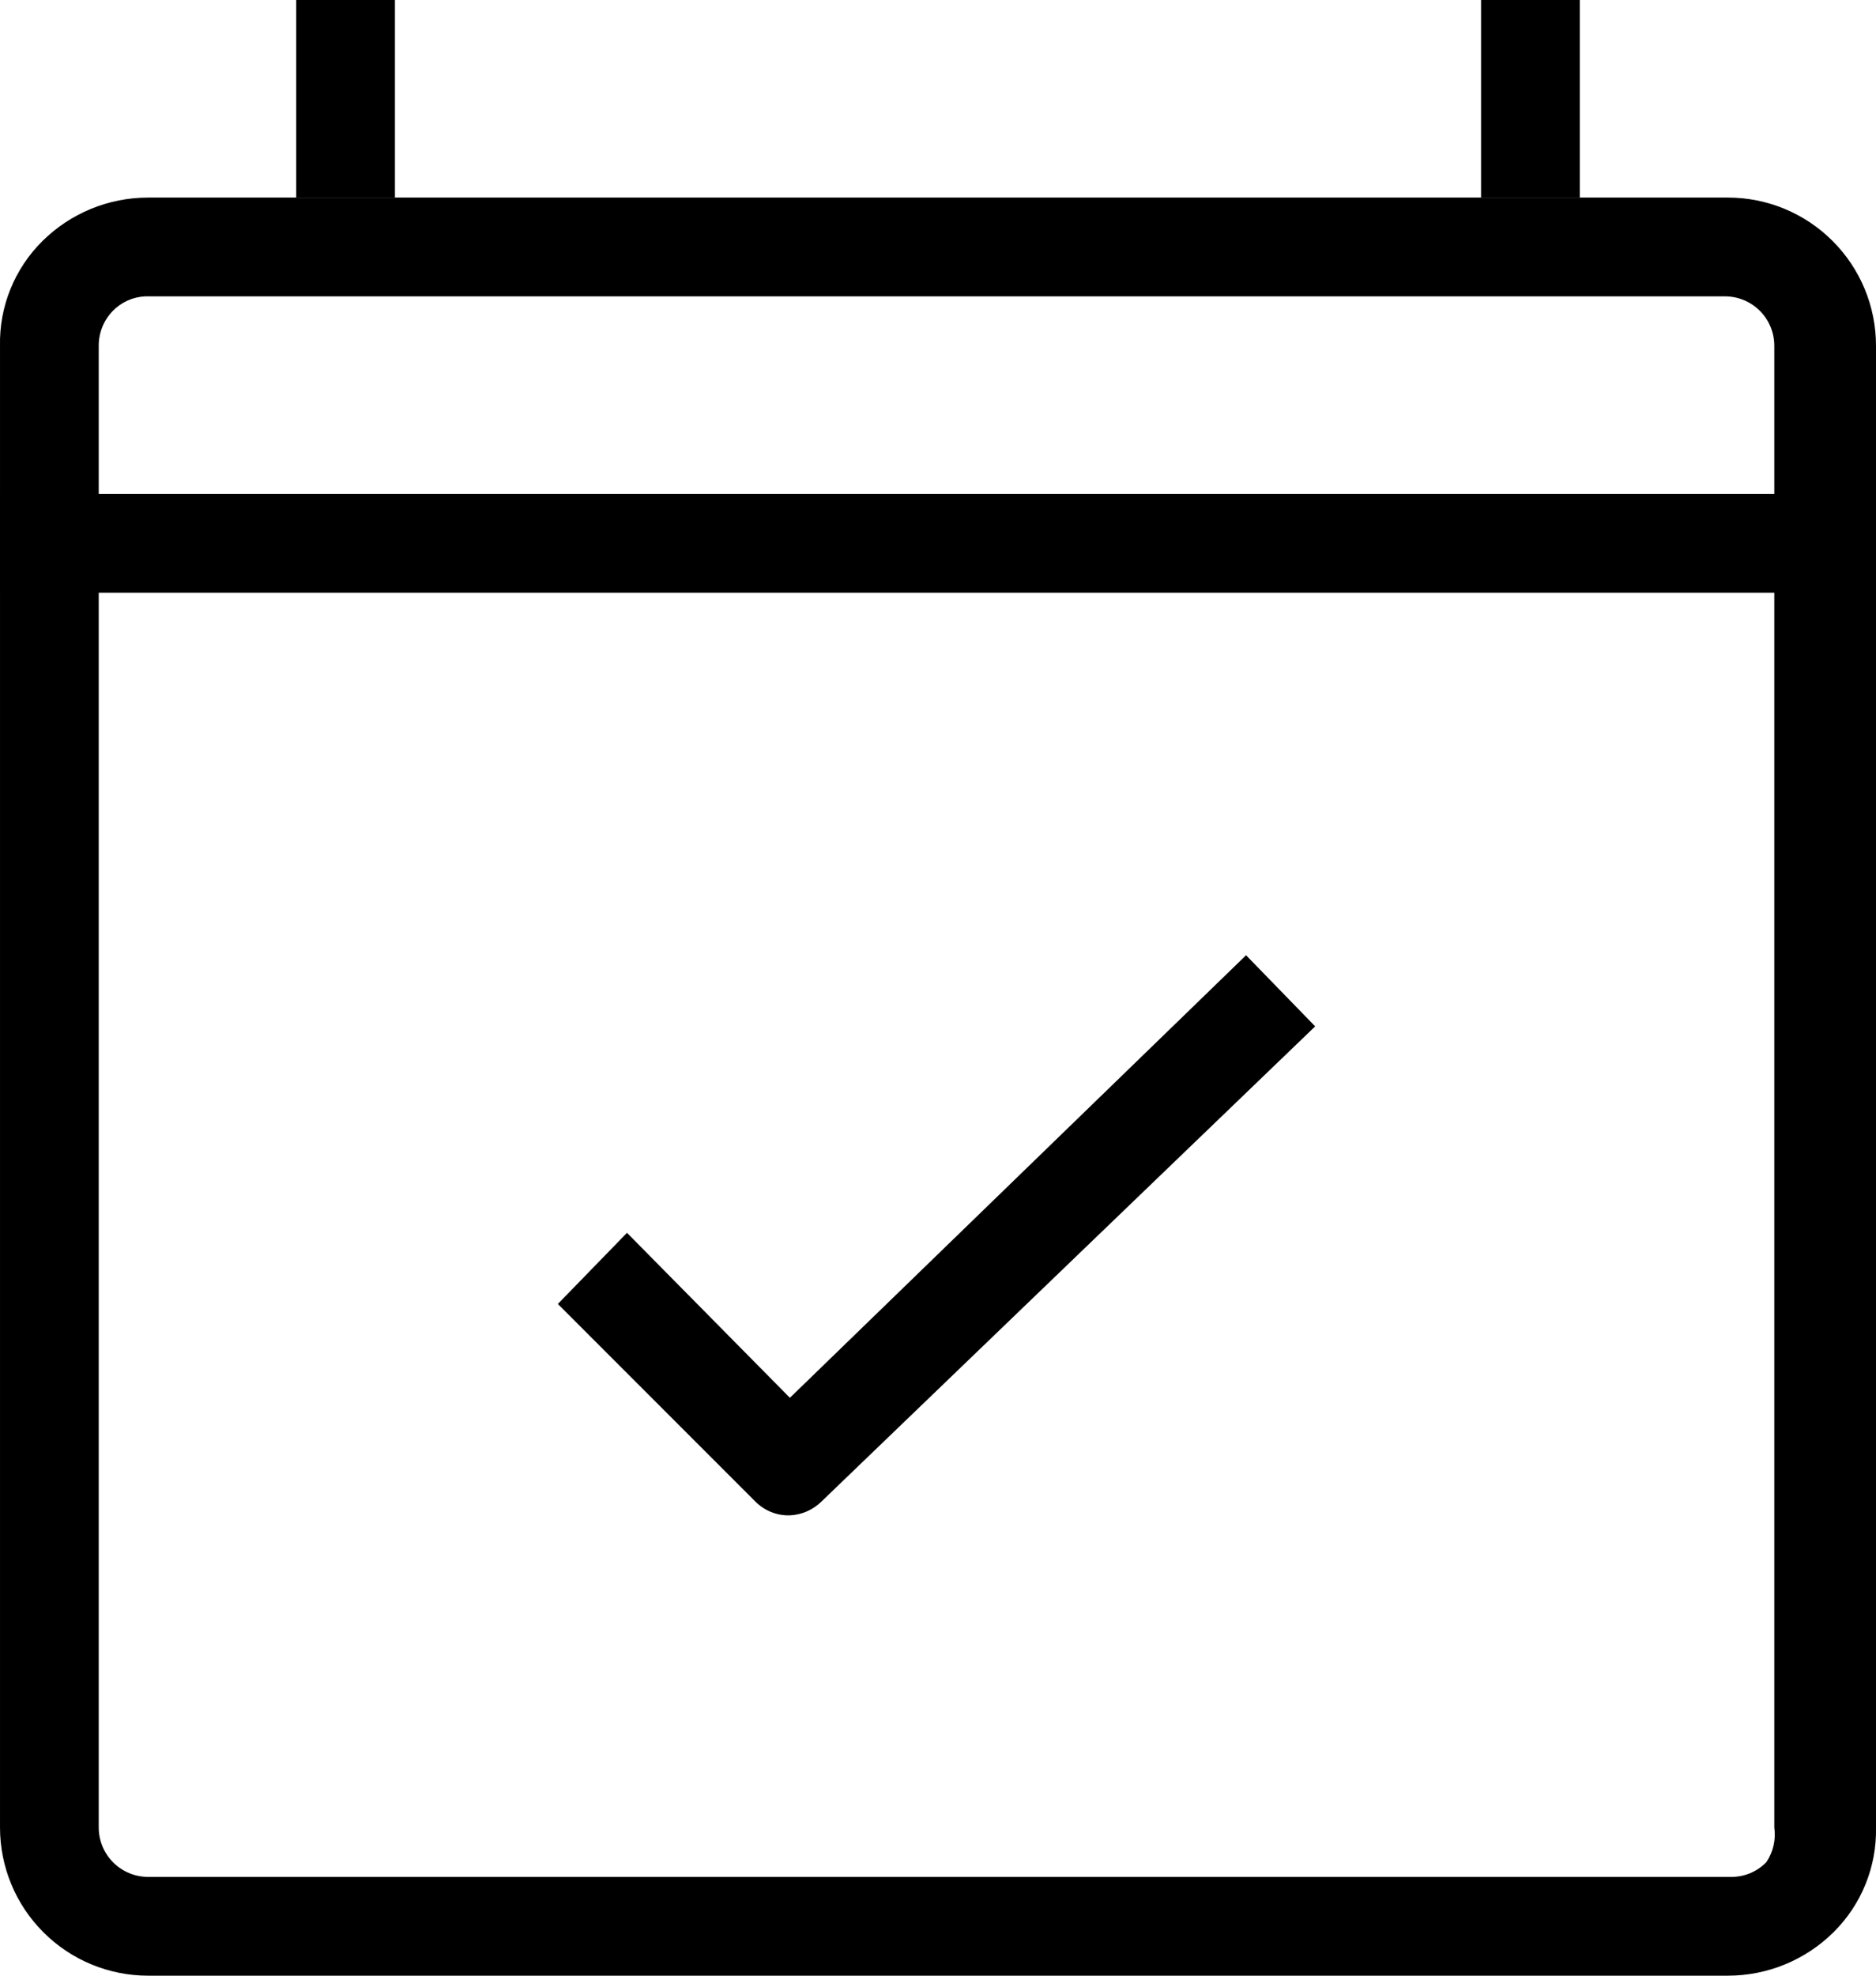 <svg xmlns="http://www.w3.org/2000/svg" fill="none" viewBox="0 0 38 40" height="40" width="38">
<path fill="black" d="M6 0H8V4H6V0Z"></path>
<path fill="black" d="M30 0H32V4H30V0Z"></path>
<path fill="black" d="M38 7C38 6.204 37.684 5.441 37.121 4.879C36.559 4.316 35.796 4 35 4H3C2.199 4 1.43 4.316 0.86 4.88C0.58 5.157 0.36 5.487 0.212 5.852C0.064 6.216 -0.008 6.607 9.69594e-05 7V37C9.69594e-05 37.796 0.316 38.559 0.879 39.121C1.441 39.684 2.204 40 3 40H35C35.801 40 36.571 39.684 37.14 39.12C37.42 38.843 37.64 38.513 37.788 38.148C37.936 37.784 38.008 37.393 38 37V7ZM35.78 37.7C35.687 37.797 35.575 37.873 35.451 37.925C35.327 37.976 35.194 38.002 35.06 38H3C2.735 38 2.481 37.895 2.293 37.707C2.105 37.52 2 37.265 2 37V12V7C1.999 6.739 2.099 6.488 2.28 6.3C2.454 6.119 2.69 6.012 2.94 6H34.94C35.205 6 35.46 6.105 35.647 6.293C35.835 6.48 35.94 6.735 35.94 7V12V37C35.975 37.245 35.918 37.495 35.78 37.7Z"></path>
<path fill="black" d="M0 10H36V12H0V10Z"></path>
<path fill="black" d="M16 30.68C15.871 30.684 15.742 30.662 15.621 30.613C15.501 30.565 15.391 30.492 15.3 30.4L11.3 26.4L12.7 24.96L16 28.3L25.24 19.34L26.64 20.78L16.64 30.4C16.469 30.569 16.241 30.669 16 30.68Z"></path>
</svg>
